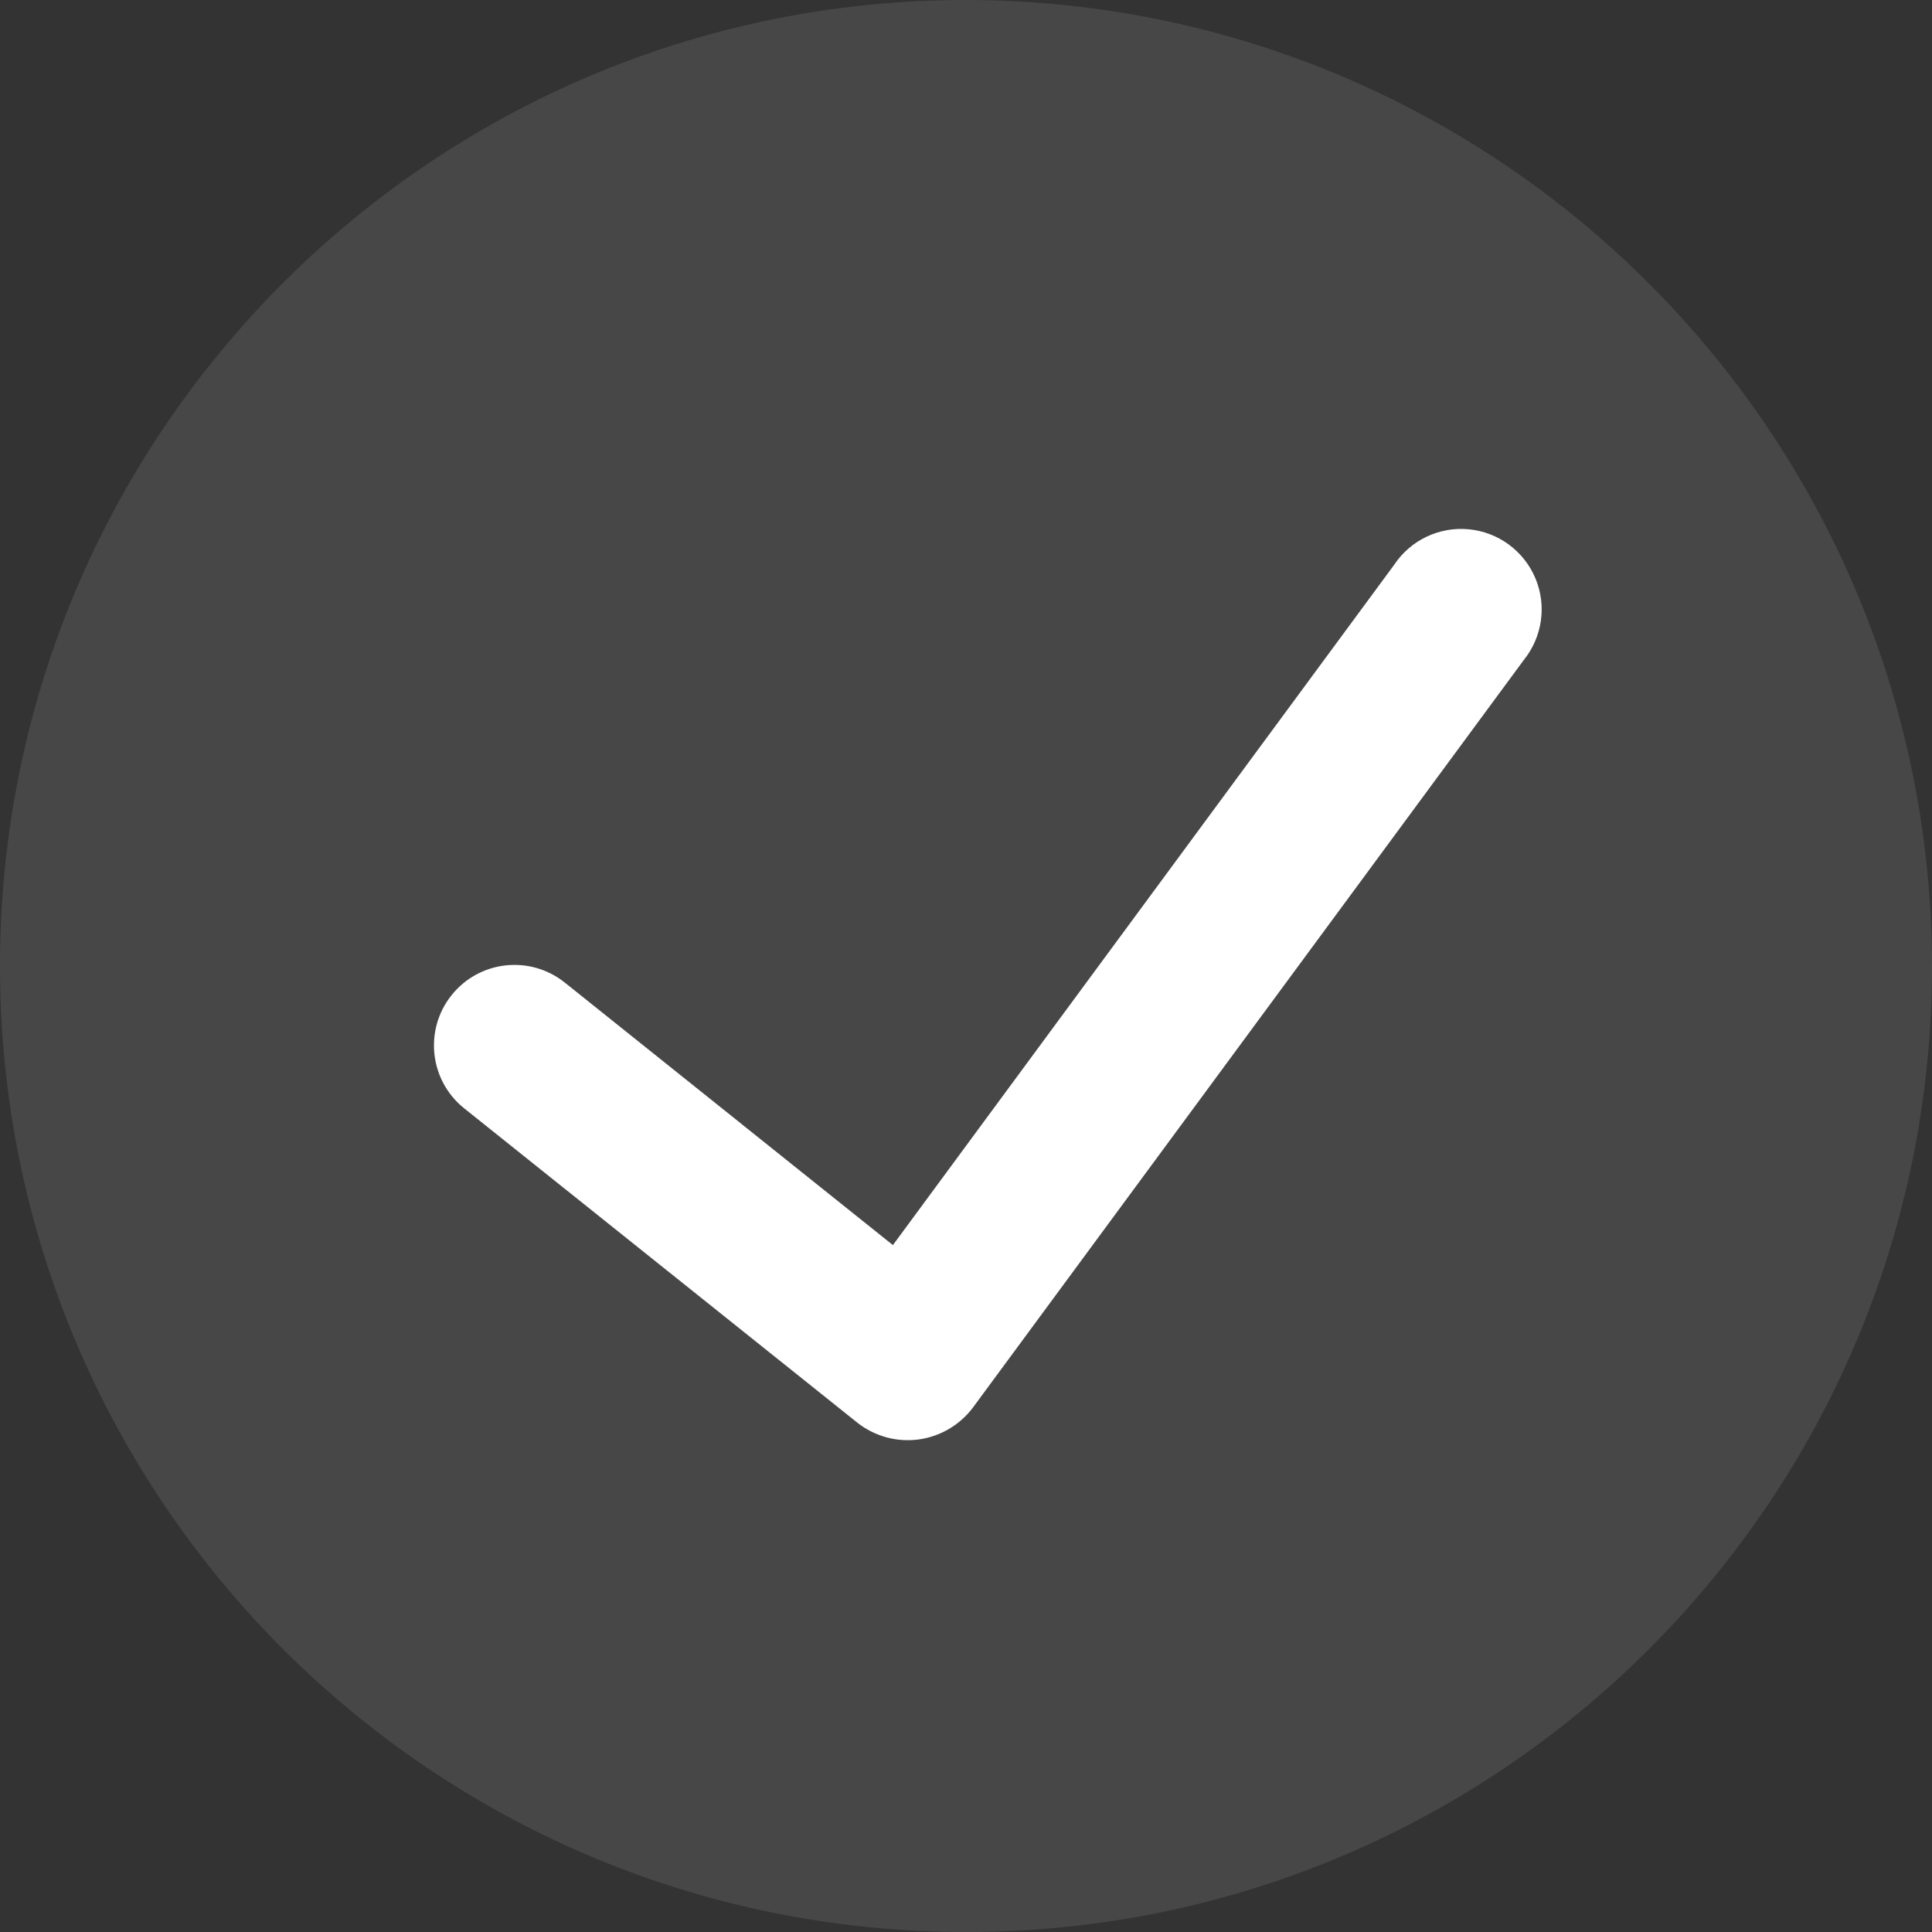 <svg width="24" height="24" viewBox="0 0 24 24" fill="none" xmlns="http://www.w3.org/2000/svg">
<rect x="0" y="0" width="24" height="24" fill="#333333" stroke="none"/>
<path opacity="0.1" d="M12 0C5.373 0 0 5.373 0 12C0 18.627 5.373 24 12 24C18.627 24 24 18.627 24 12C23.992 5.376 18.624 0.008 12 0Z" fill="white"/>
<path d="M18.929 8.199L12.084 17.488C11.921 17.704 11.677 17.846 11.408 17.882C11.139 17.917 10.868 17.843 10.654 17.676L5.766 13.768C5.335 13.423 5.265 12.793 5.61 12.362C5.955 11.93 6.585 11.861 7.016 12.206L11.092 15.467L17.319 7.016C17.523 6.709 17.879 6.54 18.246 6.575C18.612 6.61 18.93 6.843 19.073 7.183C19.216 7.522 19.16 7.912 18.929 8.199Z" fill="white"/>
</svg>
